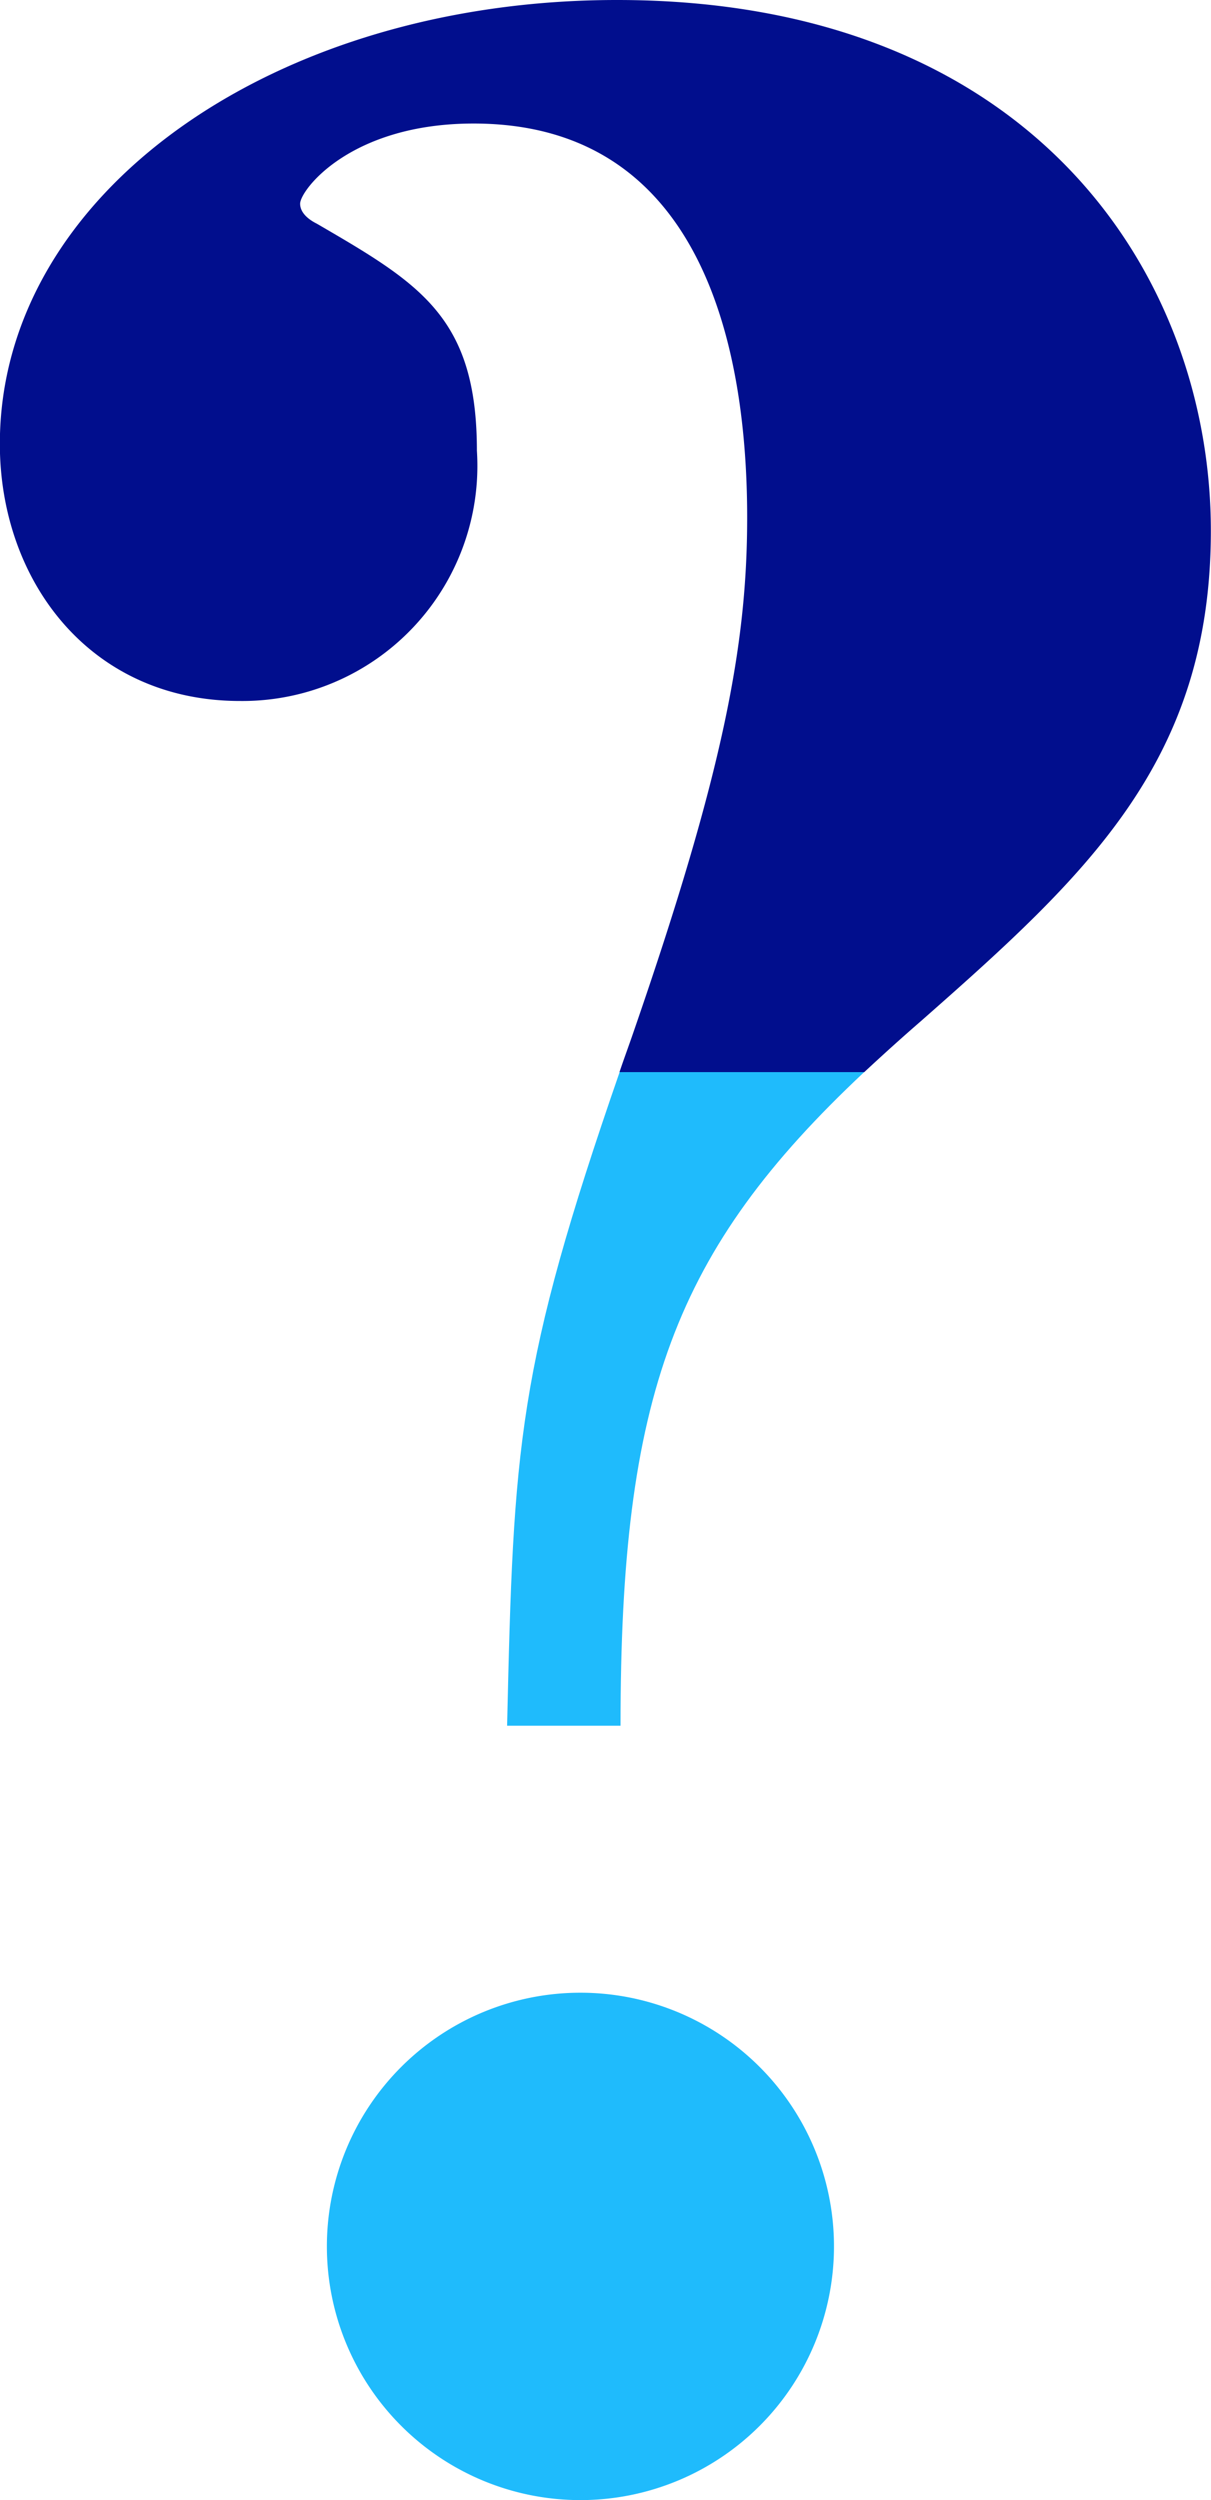 <svg xmlns="http://www.w3.org/2000/svg" width="24.855" height="51.283" viewBox="0 0 24.855 51.283">
  <g id="グループ_91" data-name="グループ 91" transform="translate(-331.106 -404.37)">
    <path id="パス_48" data-name="パス 48" d="M341.074,420.553c-2.1,6.064-2.178,7.641-2.309,13.407h2.328c0-6.765,1.1-9.75,5-13.407Z" transform="translate(2.749 5.809)" fill="#1fbbfc"/>
    <path id="パス_49" data-name="パス 49" d="M341.247,434.449a5.2,5.2,0,0,0,0,10.408,5.2,5.2,0,0,0,0-10.408Z" transform="translate(1.772 10.796)" fill="#1fbbfc"/>
    <path id="パス_50" data-name="パス 50" d="M350,425.322c3.423-3.013,5.958-5.341,5.958-10.066,0-5.2-3.628-10.886-12.188-10.886-7.053,0-12.667,3.971-12.667,9.106,0,2.807,1.85,5.273,4.929,5.273a4.823,4.823,0,0,0,4.862-5.135c0-2.738-1.165-3.423-3.286-4.656-.137-.068-.342-.205-.342-.41,0-.274,1.026-1.644,3.56-1.644,4.792,0,5.615,4.794,5.615,8.08,0,2.6-.481,5.2-2.329,10.544-.1.292-.2.561-.292.834h5.024C349.21,426.022,349.589,425.678,350,425.322Z" transform="translate(0)" fill="#010e8d"/>
  </g>
</svg>
